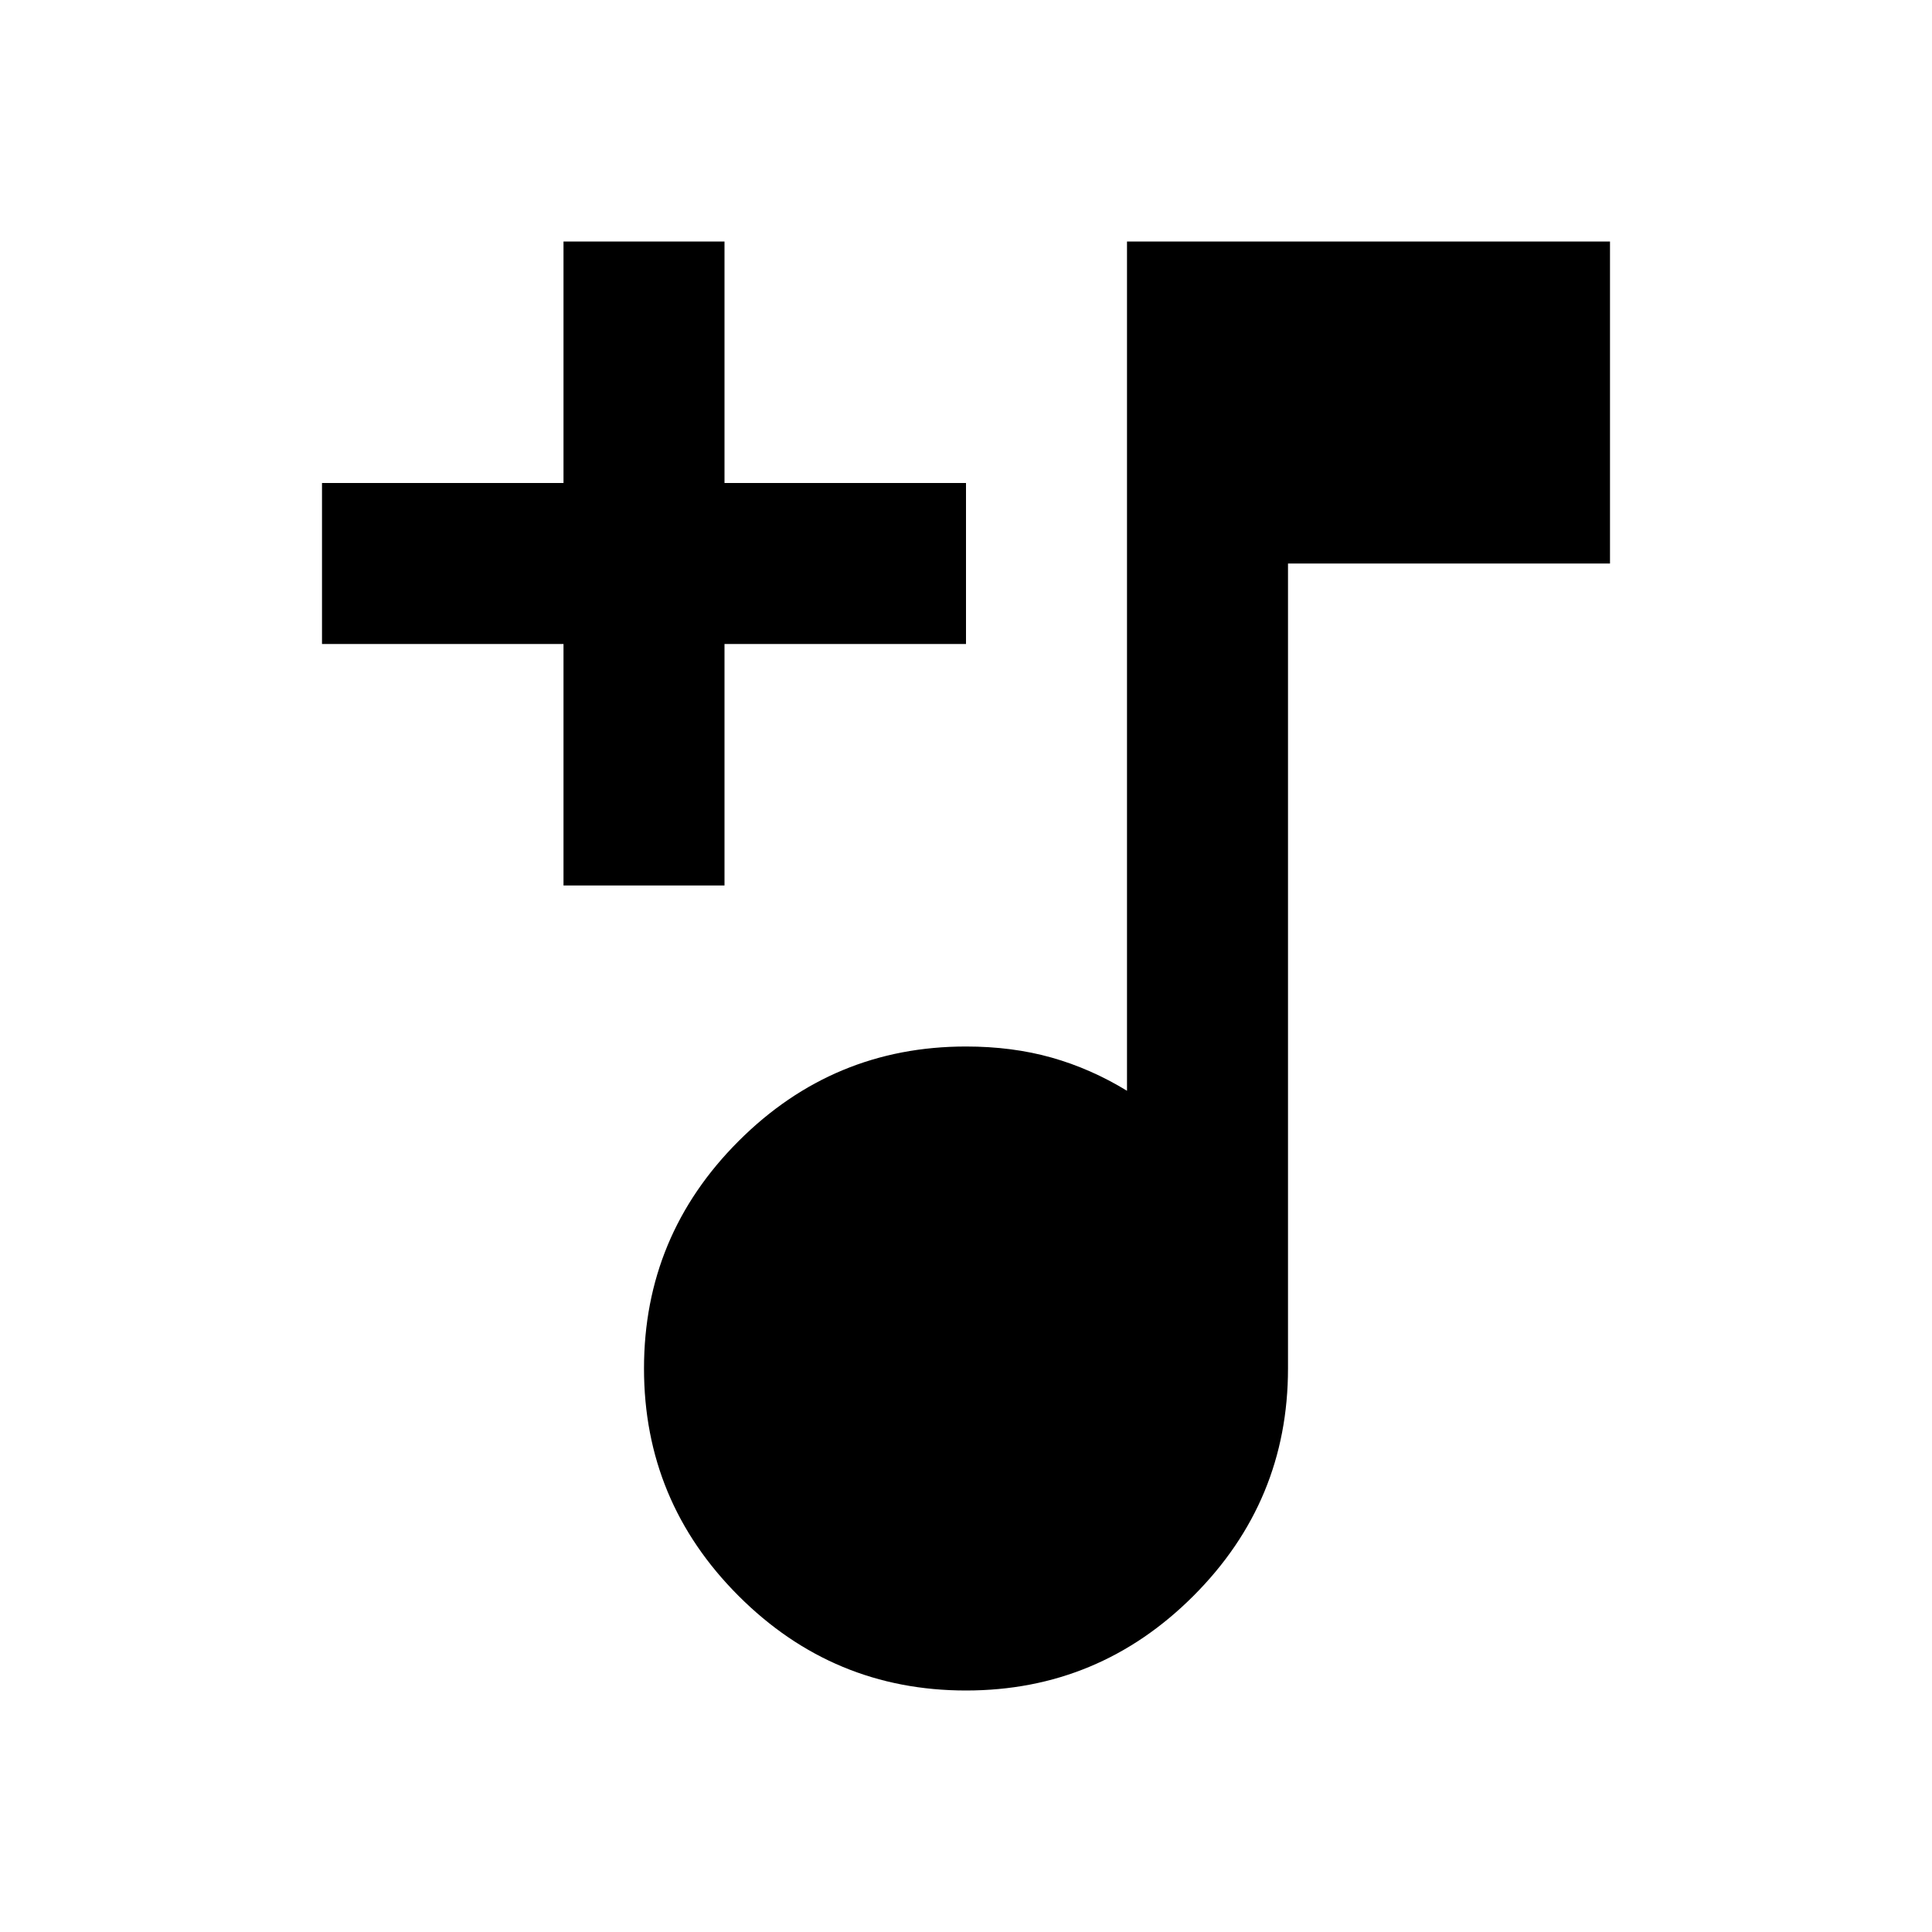 <svg xmlns="http://www.w3.org/2000/svg" height="24px" viewBox="0 -960 960 960" width="24px" fill="#000000"><path d="M480-120q-66 0-113-47t-47-113q0-66 47-113t113-47q23 0 42.5 5.5T560-418v-422h240v160H640v400q0 66-47 113t-113 47ZM280-520v-120H160v-80h120v-120h80v120h120v80H360v120h-80Z"></path></svg>